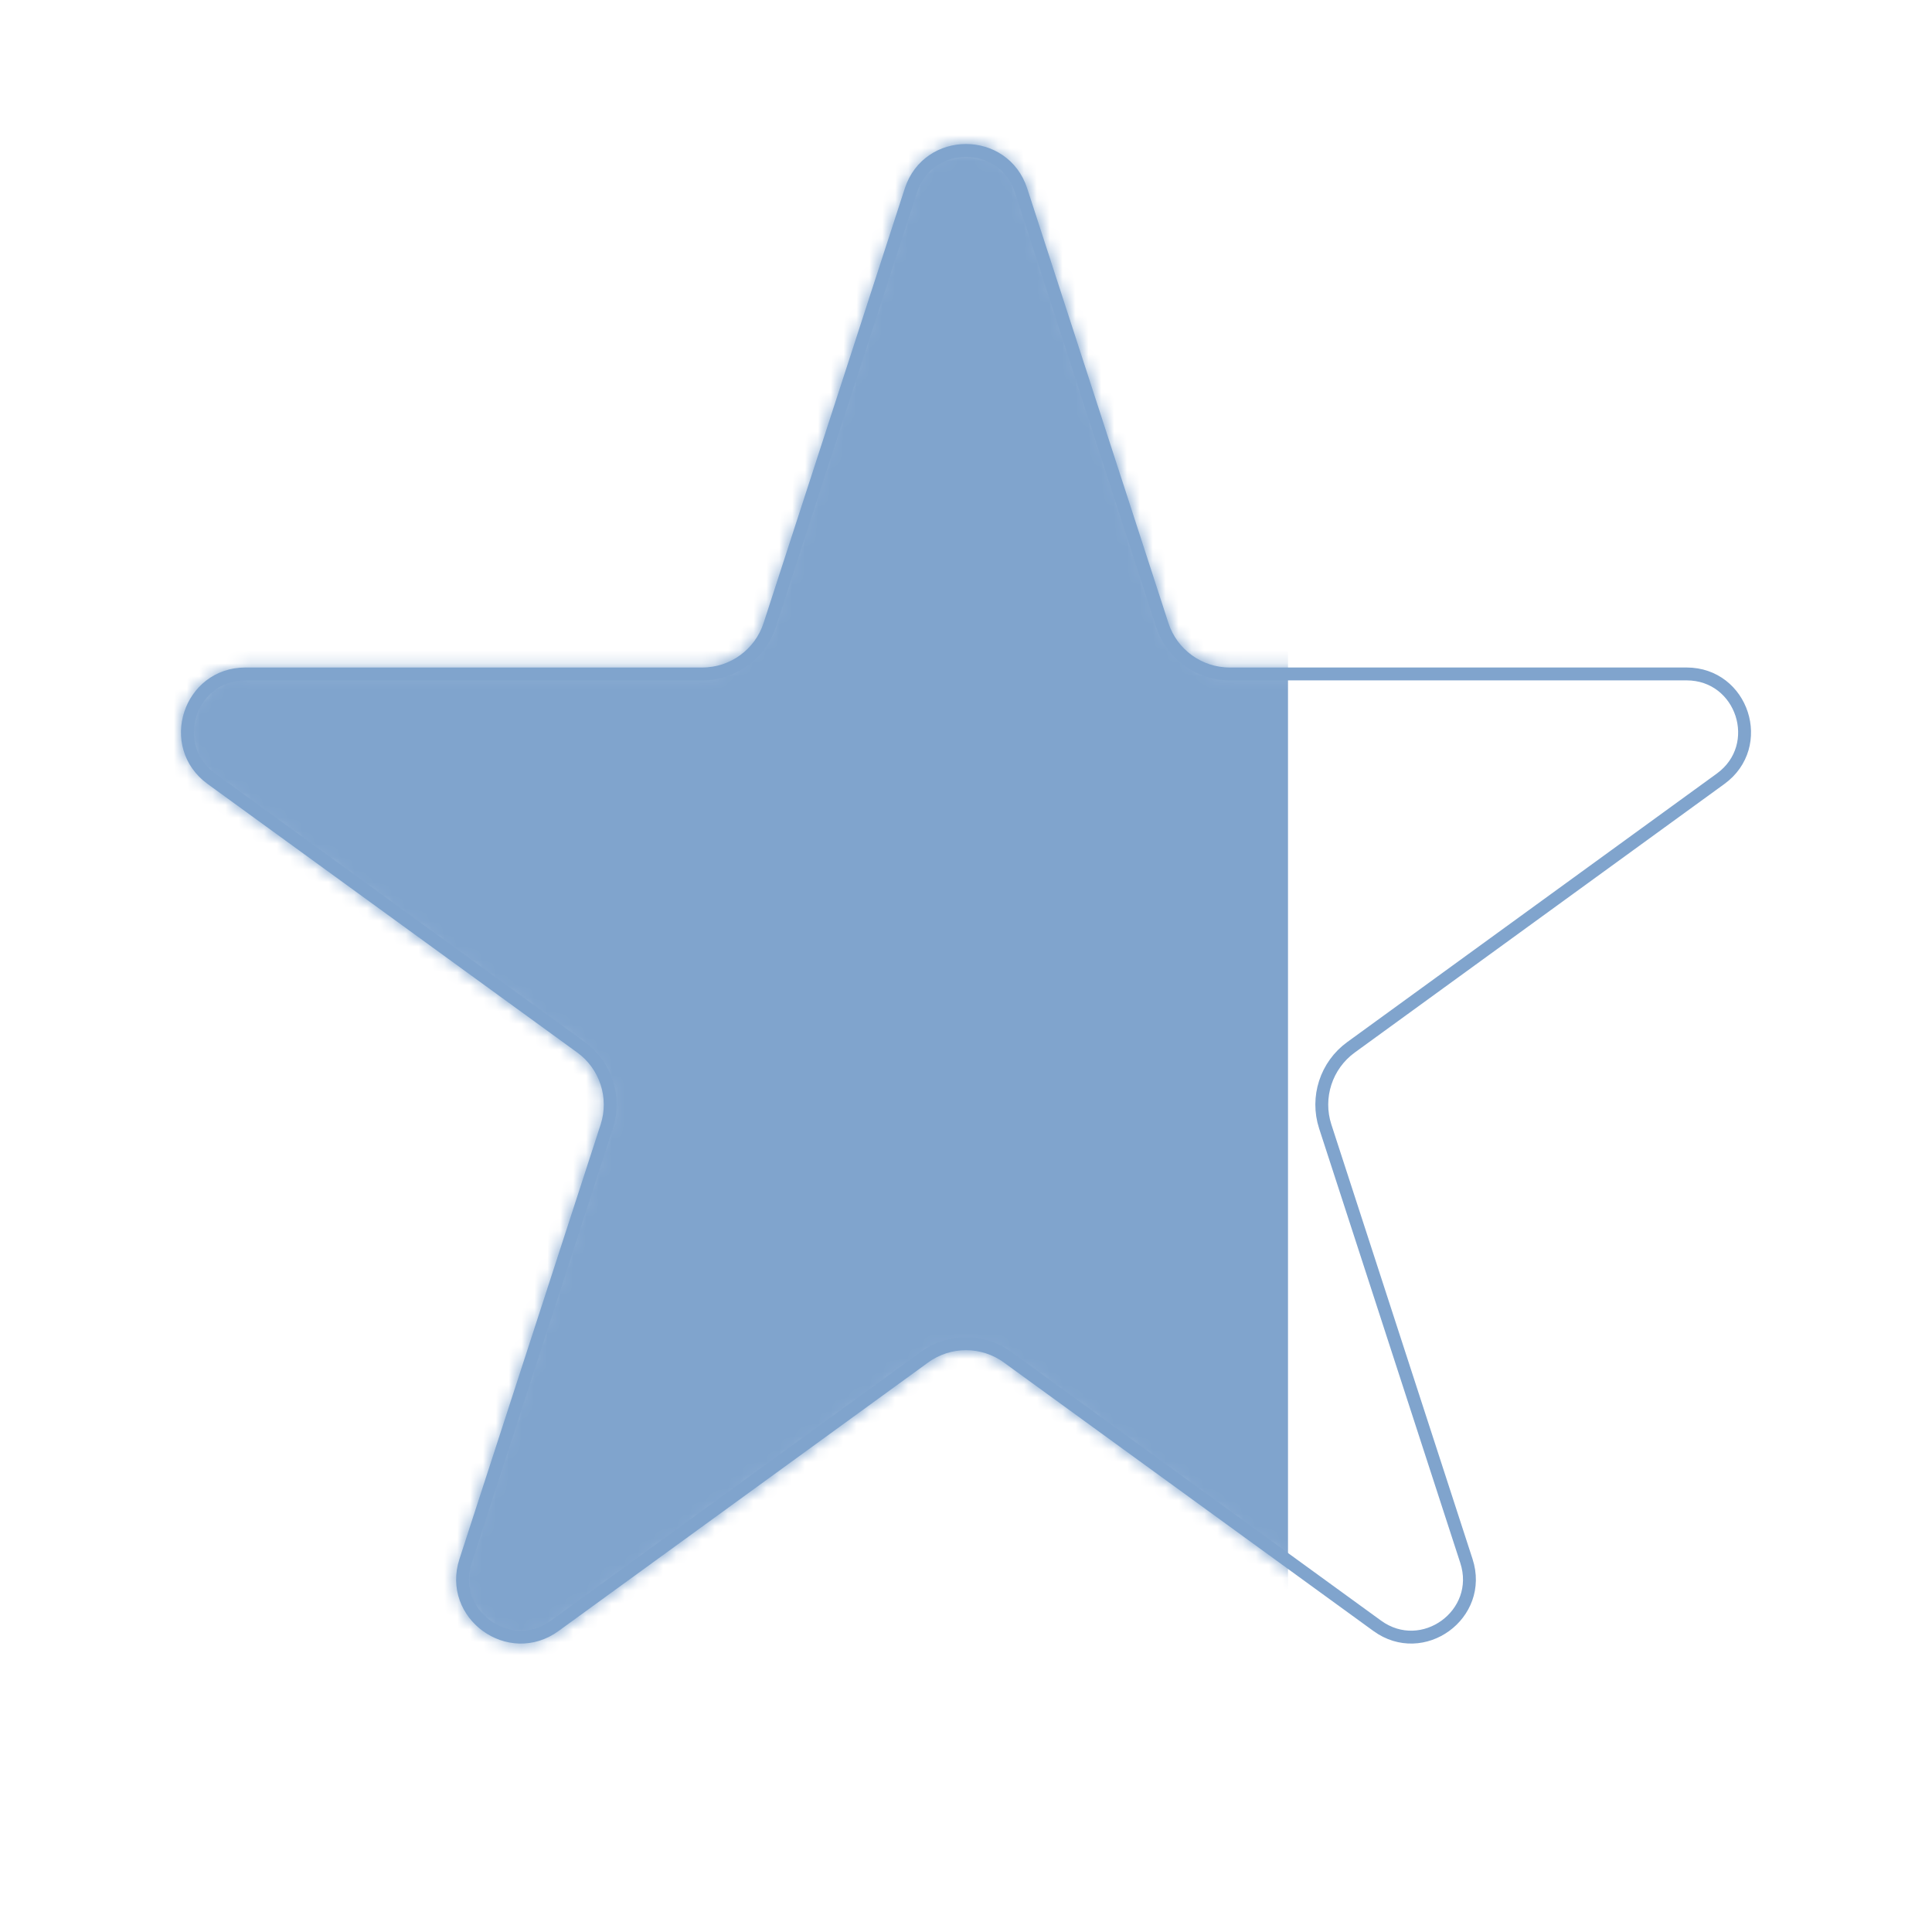 <svg width="150" height="150" viewBox="0 0 150 150" fill="none" xmlns="http://www.w3.org/2000/svg">
    <mask id="mask0_213_1315" style="mask-type:alpha" maskUnits="userSpaceOnUse" x="14" y="11" width="122" height="117">
    <path d="M70.72 14.79C72.067 10.644 77.933 10.644 79.28 14.79L90.24 48.523C90.977 50.789 93.088 52.324 95.471 52.324H130.941C135.3 52.324 137.113 57.902 133.586 60.464L104.89 81.313C102.963 82.713 102.156 85.196 102.892 87.462L113.853 121.196C115.2 125.341 110.455 128.789 106.928 126.227L78.233 105.378C76.305 103.978 73.695 103.978 71.767 105.378L43.072 126.227C39.545 128.789 34.8 125.341 36.147 121.196L47.108 87.462C47.844 85.196 47.037 82.713 45.11 81.313L16.414 60.464C12.887 57.902 14.7 52.324 19.059 52.324H54.529C56.911 52.324 59.023 50.789 59.76 48.523L70.72 14.79Z" fill="#80A4CD" stroke="#1B213B"/>
    </mask>
    <g mask="url(#mask0_213_1315)">
    <rect width="100" height="150" fill="#80A4CD"/>
    </g>
    <path d="M70.72 14.79C72.067 10.644 77.933 10.644 79.28 14.79L90.24 48.523C90.977 50.789 93.088 52.324 95.471 52.324H130.941C135.3 52.324 137.113 57.902 133.586 60.464L104.89 81.313C102.963 82.713 102.156 85.196 102.892 87.462L113.853 121.196C115.2 125.341 110.455 128.789 106.928 126.227L78.233 105.378C76.305 103.978 73.695 103.978 71.767 105.378L43.072 126.227C39.545 128.789 34.8 125.341 36.147 121.196L47.108 87.462C47.844 85.196 47.037 82.713 45.11 81.313L16.414 60.464C12.887 57.902 14.7 52.324 19.059 52.324H54.529C56.911 52.324 59.023 50.789 59.76 48.523L70.72 14.79Z" stroke="#80A4CD"/>
</svg>